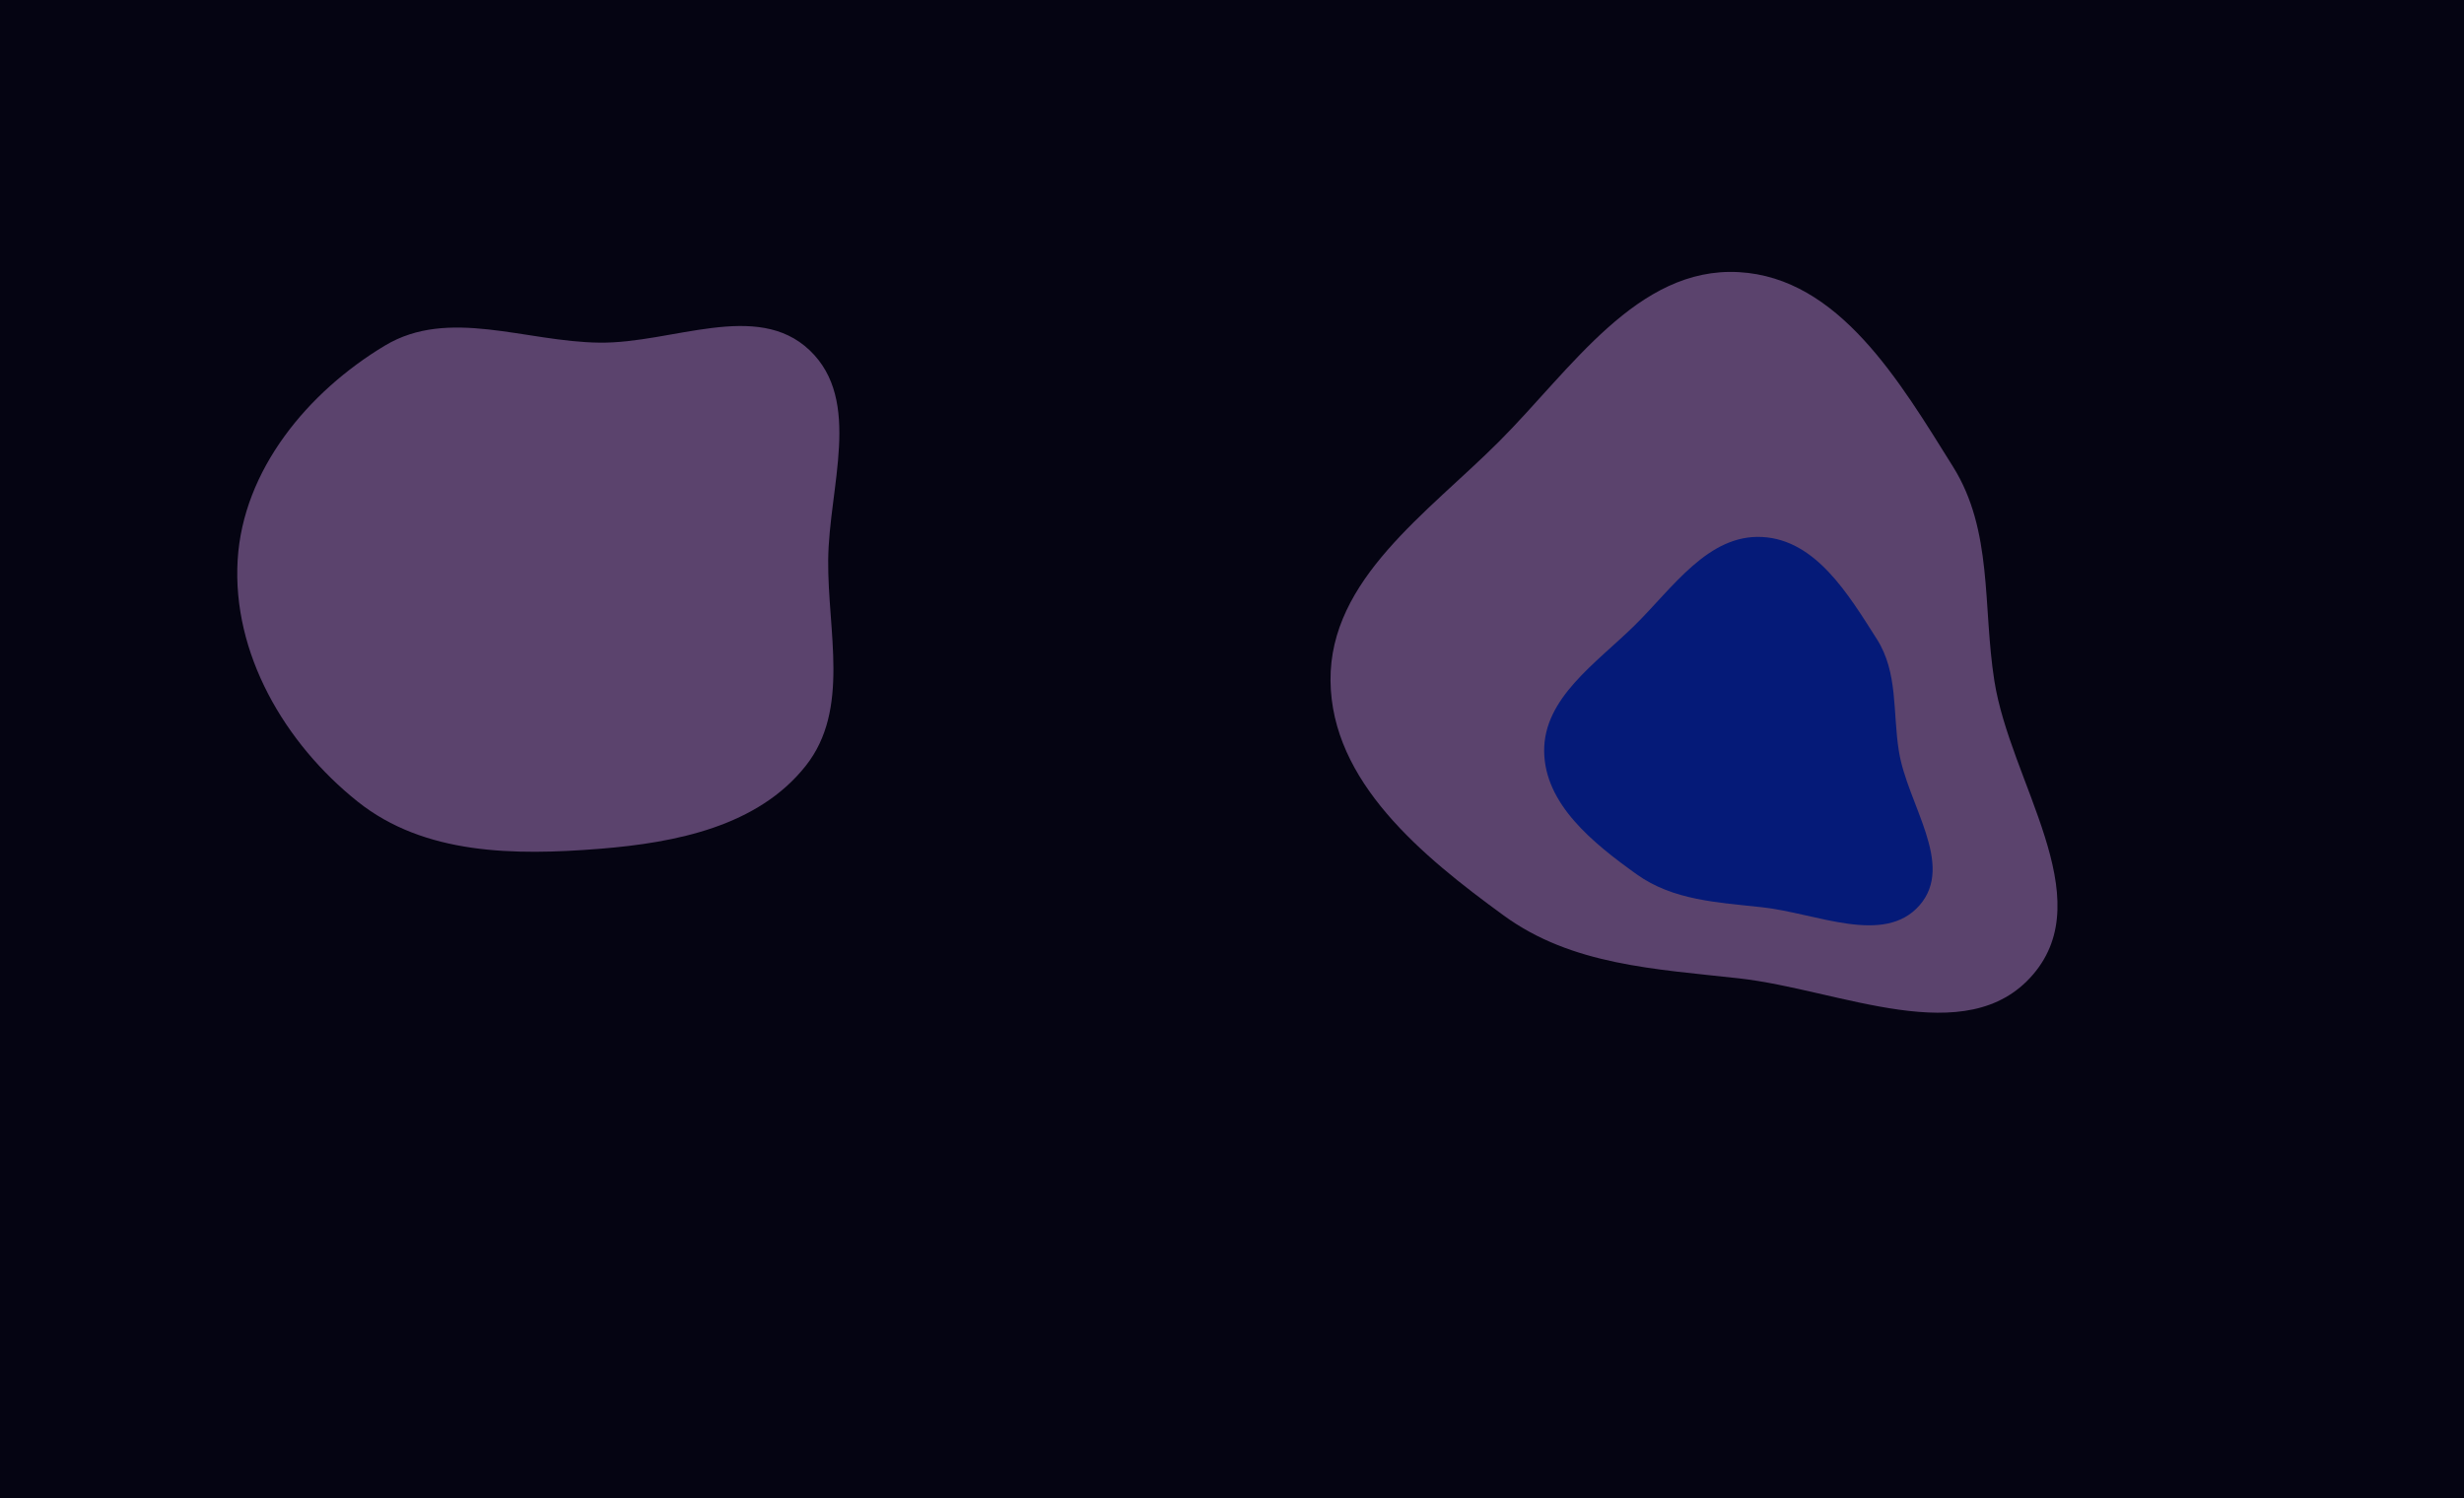 <svg xmlns="http://www.w3.org/2000/svg" width="1776" height="1080" fill="none"><g clip-path="url(#a)"><path fill="#fff" d="M0 0h1776v1080H0z"/><path fill="#050412" d="M0 0h1776v1080H0z"/><g filter="url(#b)"><path fill="#956DAA" fill-opacity=".6" fill-rule="evenodd" d="M432.197 246.994c52.483.578 113.353-30.67 151.366 5.475 38.136 36.262 13.868 98.586 13.377 151.172-.483 51.718 15.936 107.8-16.172 148.38-34.417 43.497-93.237 55.406-148.571 59.826-61.381 4.904-126.3 4.367-174.406-34.023-52.703-42.057-90.521-106.929-86.498-174.183 3.879-64.829 50.431-121.082 106.163-154.543 45.961-27.595 101.118-2.694 154.741-2.104z" clip-rule="evenodd"/></g><g filter="url(#c)"><path fill="#956DAA" fill-opacity=".6" fill-rule="evenodd" d="M1253.3 196.162c72.21 4.034 116.1 78.988 154.41 140.262 28.88 46.17 21.31 100.483 29.77 154.262 11.51 73.132 76.09 155.627 27.85 211.82-47.84 55.719-139 10.857-212.03 2.71-60.4-6.739-120.33-9.484-169.42-45.271-58.92-42.947-124.175-96.401-124.875-169.259-.702-73.116 69.875-120.791 121.585-172.539 51.78-51.821 99.53-126.074 172.71-121.985z" clip-rule="evenodd"/></g><g filter="url(#d)"><path fill="#051A78" fill-rule="evenodd" d="M1270.26 387.085c38.58 2.115 62.04 41.417 82.51 73.545 15.43 24.209 11.38 52.688 15.91 80.887 6.15 38.346 40.66 81.602 14.88 111.067-25.56 29.216-74.28 5.693-113.3 1.42-32.27-3.533-64.3-4.972-90.53-23.737-31.48-22.519-66.35-50.547-66.73-88.75-.37-38.338 37.34-63.336 64.97-90.47 27.67-27.172 53.19-66.106 92.29-63.962z" clip-rule="evenodd"/></g></g><defs><filter id="b" width="1234" height="1179" x="-229" y="-165" color-interpolation-filters="sRGB" filterUnits="userSpaceOnUse"><feFlood flood-opacity="0" result="BackgroundImageFix"/><feBlend in="SourceGraphic" in2="BackgroundImageFix" result="shape"/><feGaussianBlur result="effect1_foregroundBlur_138_16693" stdDeviation="200"/></filter><filter id="c" width="1324" height="1334" x="559" y="-204" color-interpolation-filters="sRGB" filterUnits="userSpaceOnUse"><feFlood flood-opacity="0" result="BackgroundImageFix"/><feBlend in="SourceGraphic" in2="BackgroundImageFix" result="shape"/><feGaussianBlur result="effect1_foregroundBlur_138_16693" stdDeviation="200"/></filter><filter id="d" width="1080" height="1080" x="713" y="-13" color-interpolation-filters="sRGB" filterUnits="userSpaceOnUse"><feFlood flood-opacity="0" result="BackgroundImageFix"/><feBlend in="SourceGraphic" in2="BackgroundImageFix" result="shape"/><feGaussianBlur result="effect1_foregroundBlur_138_16693" stdDeviation="200"/></filter><clipPath id="a"><path fill="#fff" d="M0 0h1776v1080H0z"/></clipPath></defs></svg>